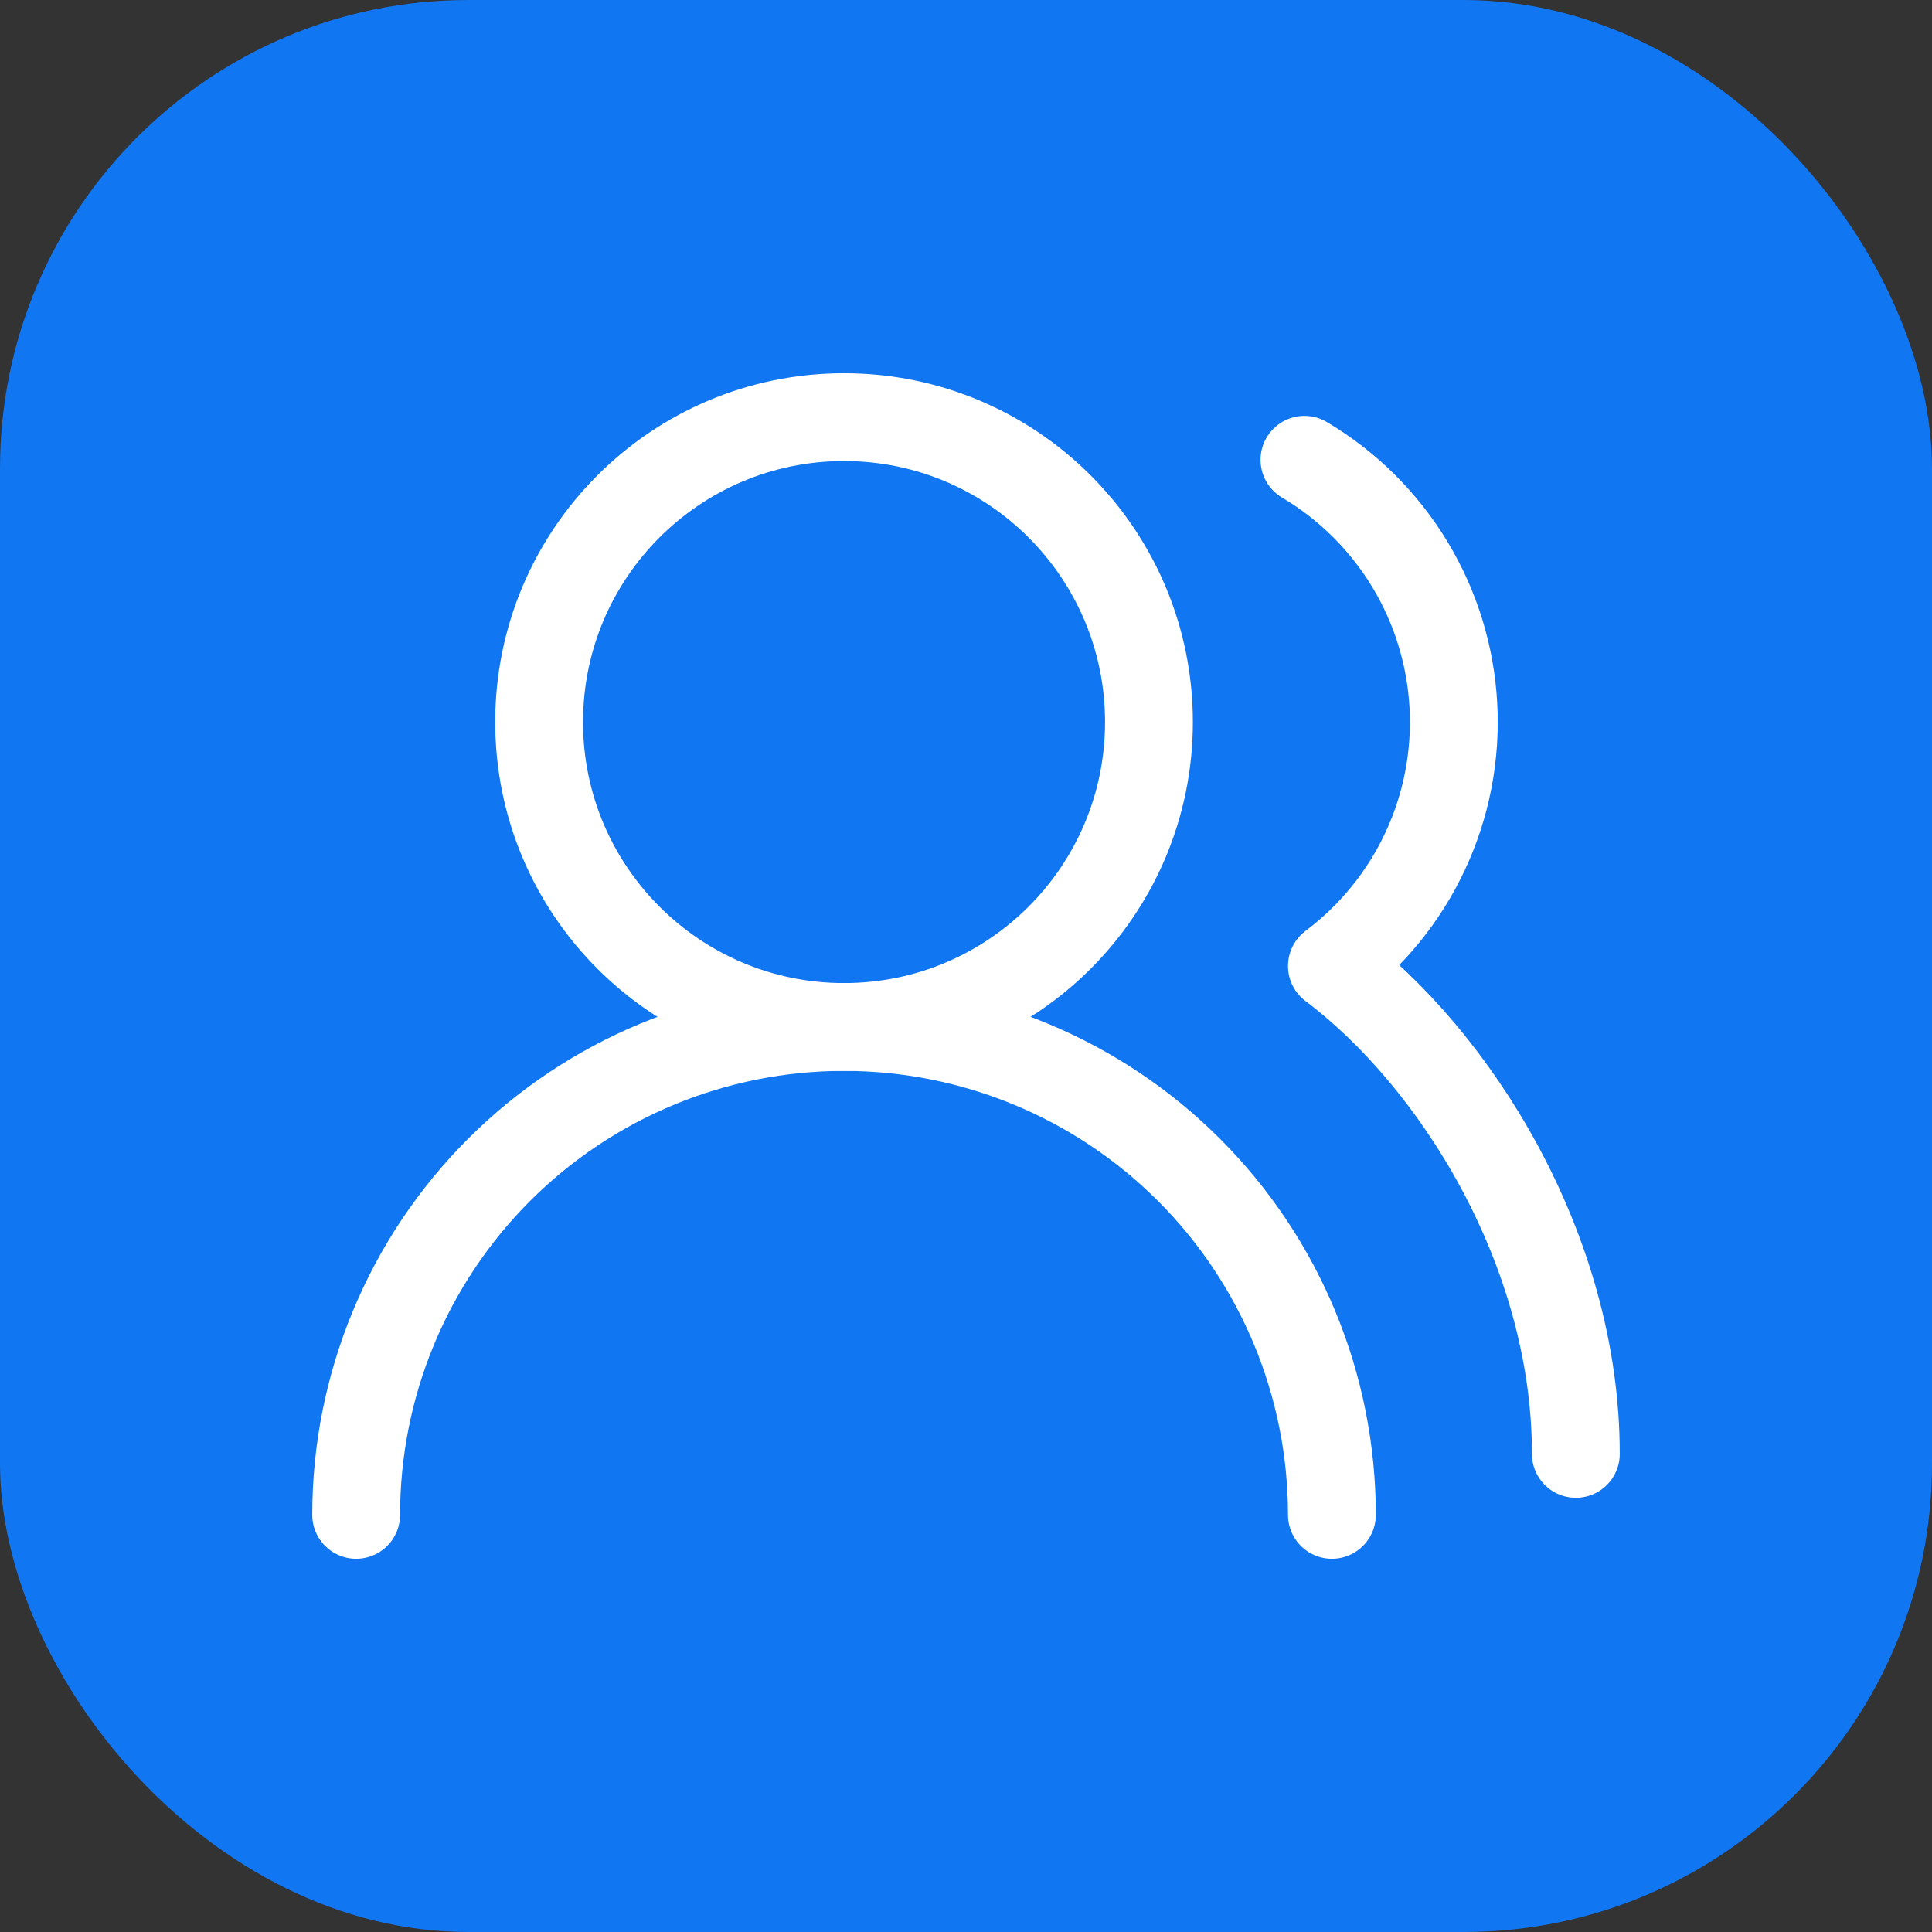 <svg width="66" height="66" viewBox="0 0 66 66" fill="none" xmlns="http://www.w3.org/2000/svg">
<rect x="0" y="0" width="66" height="66" fill="#333333" stroke="none"/>
<rect width="66" height="66" rx="16" fill="#1076F1"/>
<path d="M45.5 51.75C45.5 47.33 43.744 43.09 40.618 39.965C37.493 36.839 33.254 35.083 28.833 35.083C24.413 35.083 20.174 36.839 17.048 39.965C13.923 43.09 12.167 47.33 12.167 51.75" stroke="white" stroke-width="3" stroke-linecap="round" stroke-linejoin="round"/>
<path d="M28.833 35.083C34.586 35.083 39.25 30.42 39.25 24.667C39.25 18.914 34.586 14.25 28.833 14.25C23.08 14.25 18.417 18.914 18.417 24.667C18.417 30.42 23.08 35.083 28.833 35.083Z" stroke="white" stroke-width="3" stroke-linecap="round" stroke-linejoin="round"/>
<path d="M53.833 49.667C53.833 42.646 49.667 36.125 45.5 33C46.87 31.972 47.965 30.623 48.689 29.071C49.413 27.52 49.743 25.813 49.65 24.104C49.557 22.394 49.045 20.733 48.157 19.269C47.27 17.805 46.035 16.582 44.562 15.708" stroke="white" stroke-width="3" stroke-linecap="round" stroke-linejoin="round"/>
</svg>
